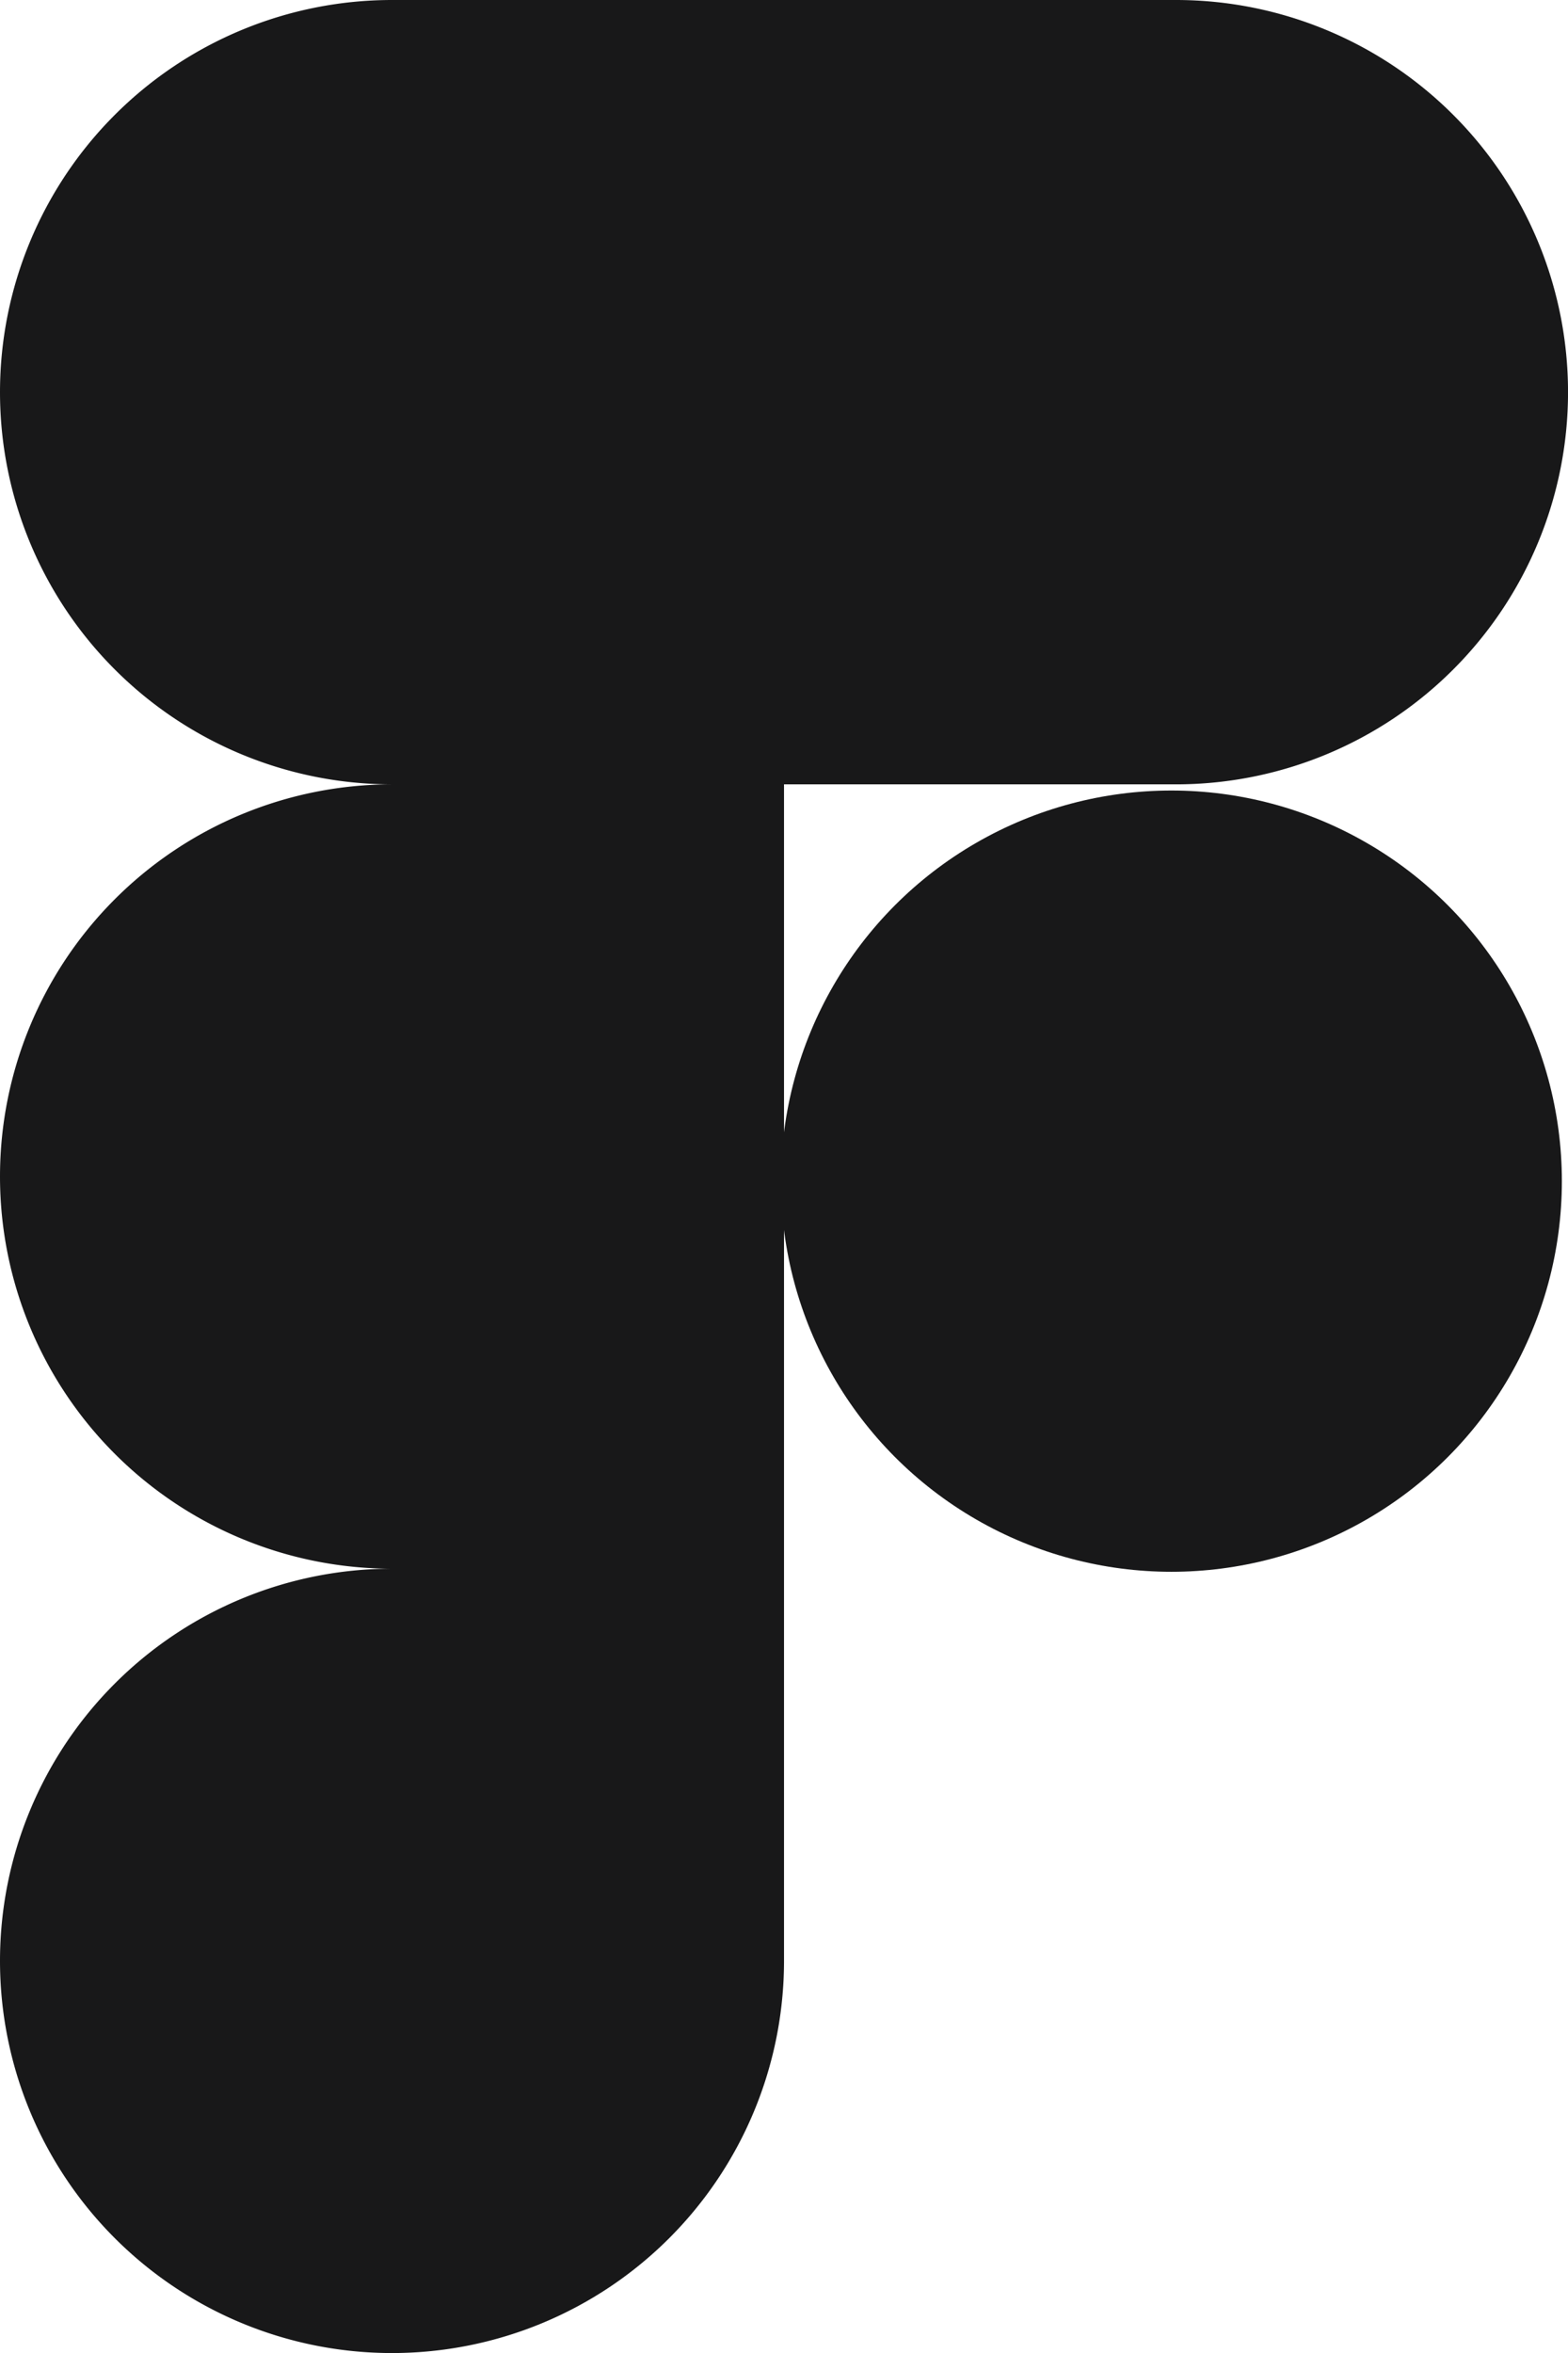 <svg xmlns="http://www.w3.org/2000/svg" width="44.731" height="67.097" viewBox="0 0 44.731 67.097">
  <g id="logo-figma-svgrepo-com" transform="translate(-96 -16)">
    <path id="Pfad_76" data-name="Pfad 76" d="M129.549,38.366a11.183,11.183,0,1,0,0-22.366H107.183a11.183,11.183,0,1,0,0,22.366,11.183,11.183,0,0,0,0,22.366,11.183,11.183,0,1,0,11.183,11.183V38.366Z" fill="#181819"/>
    <circle id="Ellipse_5" data-name="Ellipse 5" cx="11.139" cy="11.139" r="11.139" transform="translate(118.278 38.542)" fill="#181819"/>
  </g>
</svg>
